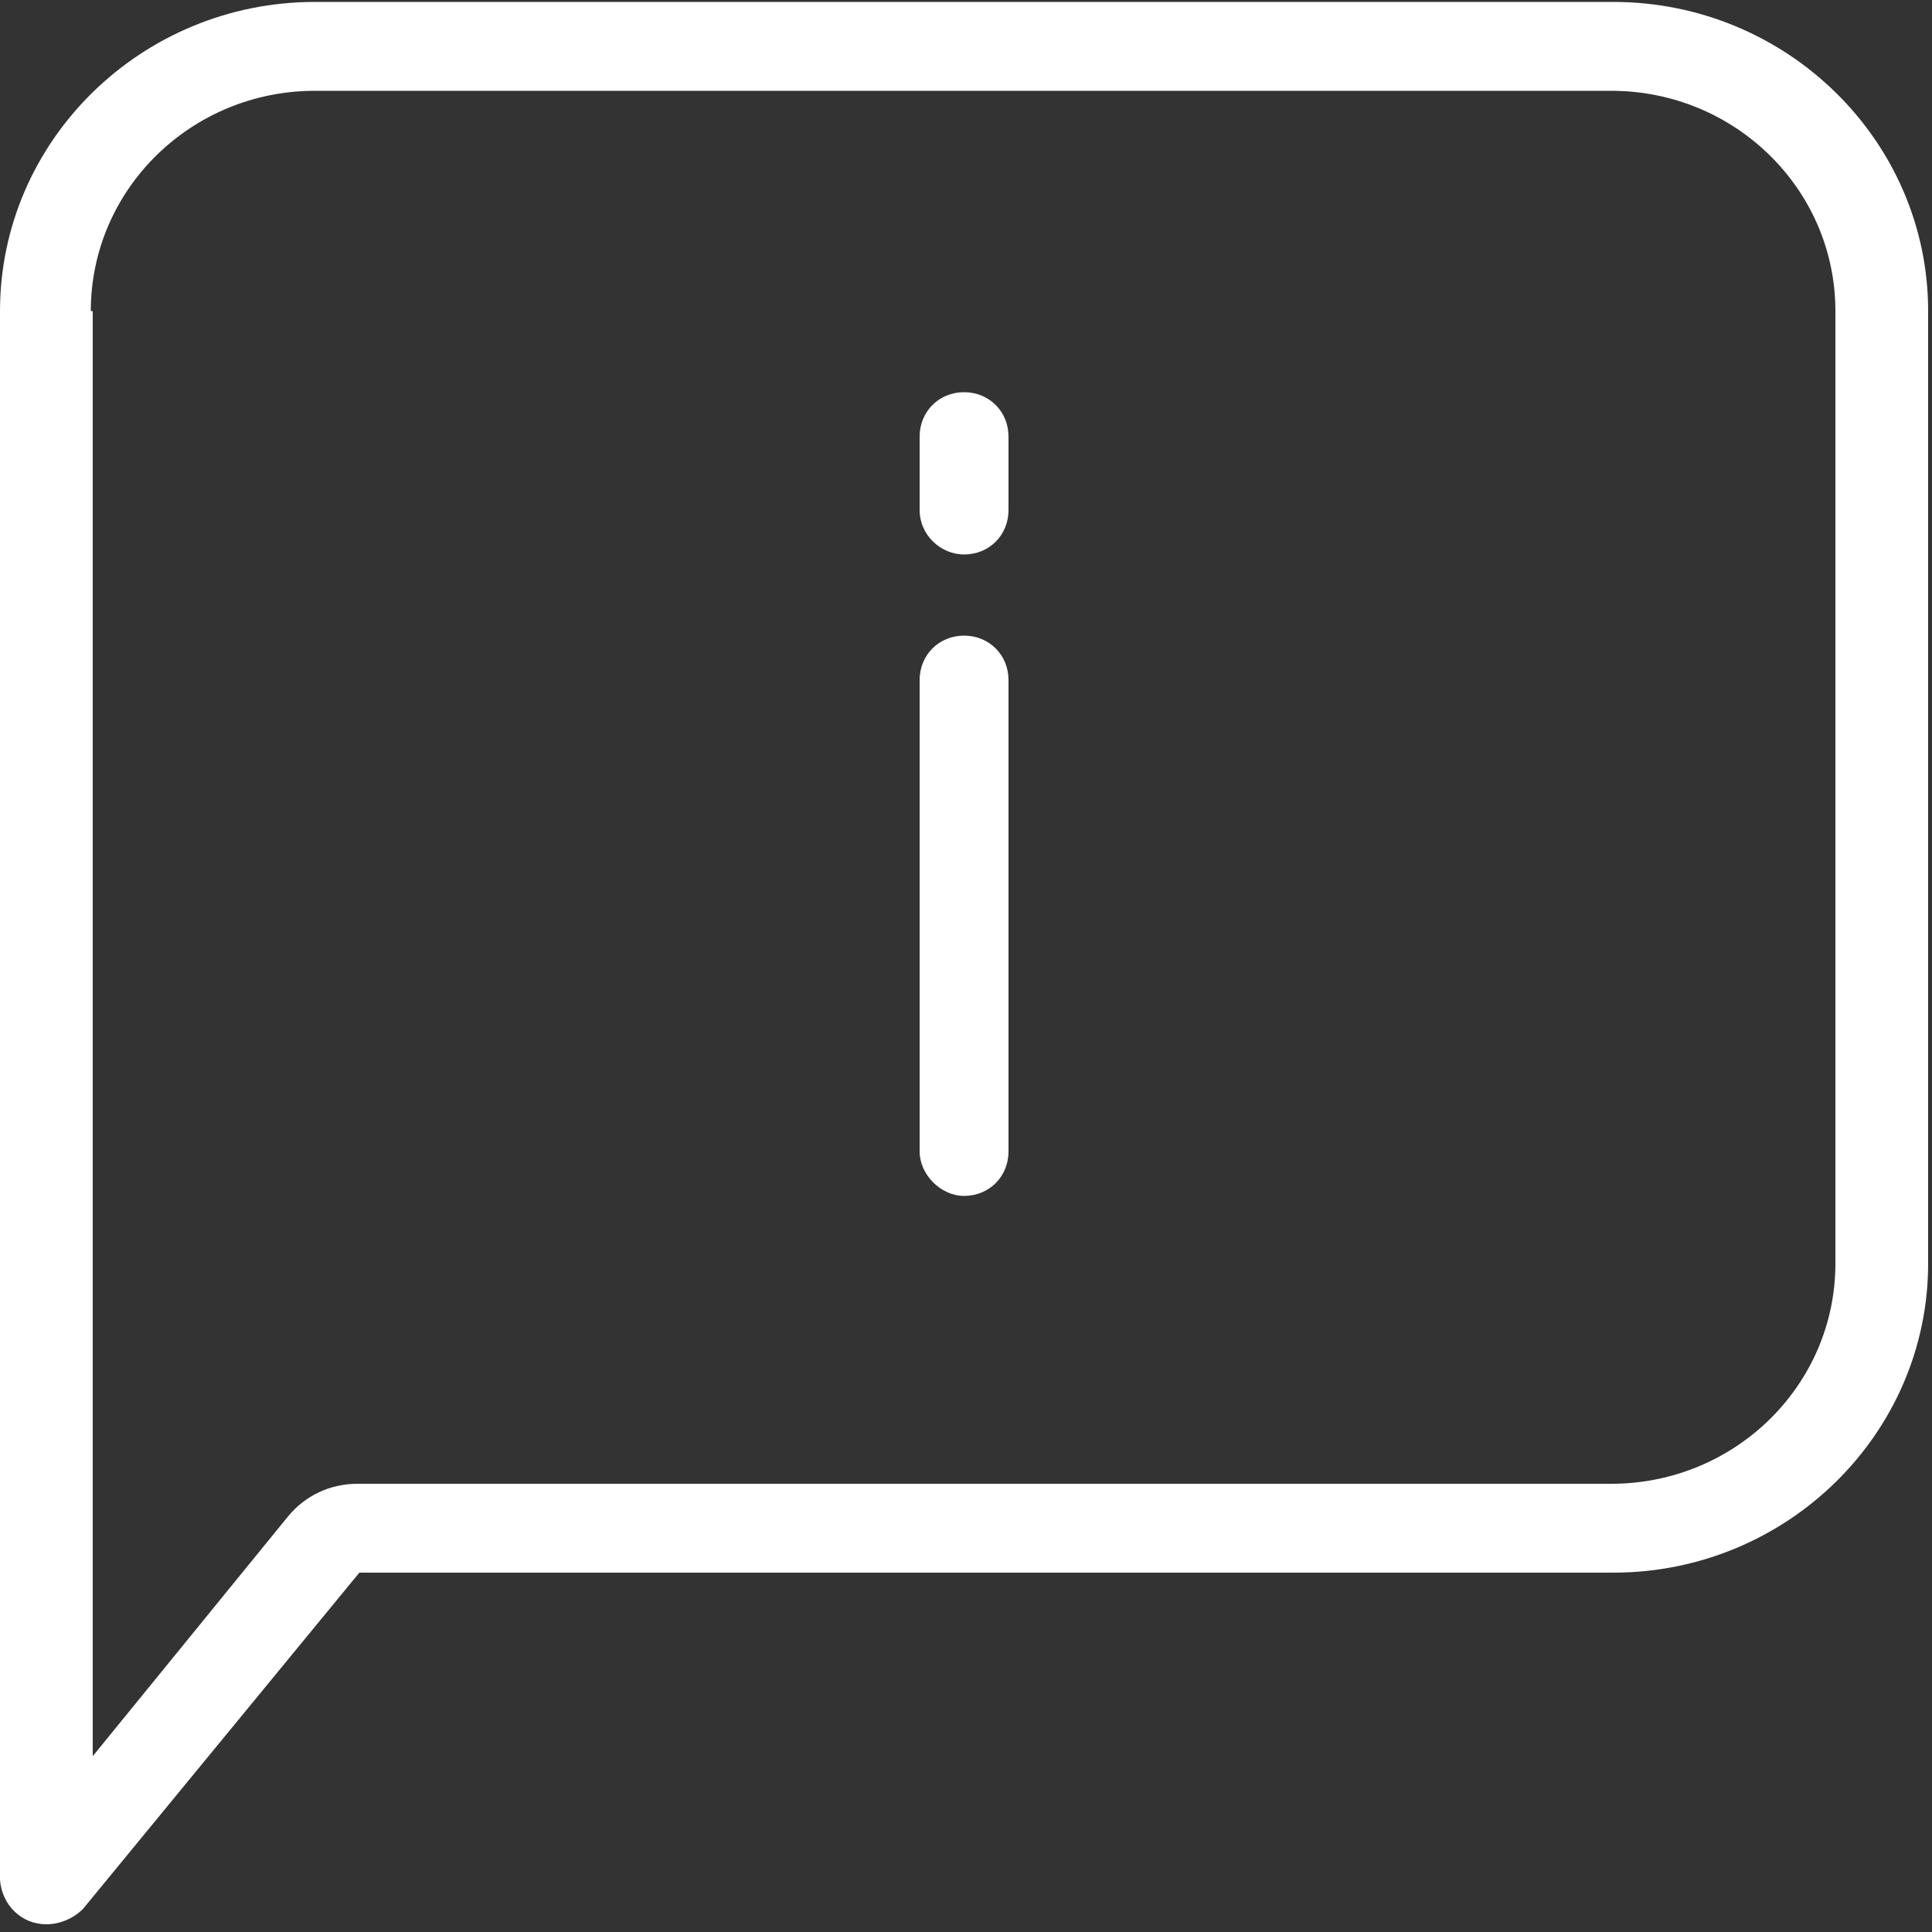<?xml version="1.0" encoding="utf-8"?>
<!-- Generator: Adobe Illustrator 25.4.1, SVG Export Plug-In . SVG Version: 6.00 Build 0)  -->
<svg version="1.1" id="Calque_1" xmlns="http://www.w3.org/2000/svg" xmlns:xlink="http://www.w3.org/1999/xlink" x="0px" y="0px"
	 viewBox="0 0 100 100" style="enable-background:new 0 0 100 100;" xml:space="preserve">
<rect x="0" y="0" width="100" height="100" fill="#333333" stroke="none"/>
<style type="text/css">
	.st0{fill:#FFFFFF;}
</style>
<g>
	<path class="st0" d="M2.4,99.6c0.7,0,1.4-0.3,1.9-0.8l14.3-17.4h64.9c9,0,16.3-7.2,16.3-16V16.1c0-8.8-7.3-16-16.3-16H16.3
		c-9,0-16.3,7.2-16.3,16v81.2C0.1,98.6,1.1,99.6,2.4,99.6z M4.7,16.1c0-6.3,5.2-11.4,11.6-11.4h67.1c6.4,0,11.6,5.1,11.6,11.4v49.3
		c0,6.3-5.2,11.4-11.6,11.4H18.5c-1.4,0-2.7,0.6-3.6,1.7L4.8,90.9V16.1H4.7z"/>
	<path class="st0" d="M49.9,61.9c1.3,0,2.3-1,2.3-2.3V35.2c0-1.3-1-2.3-2.3-2.3c-1.3,0-2.3,1-2.3,2.3v24.4
		C47.6,60.8,48.7,61.9,49.9,61.9L49.9,61.9z"/>
	<path class="st0" d="M49.9,28.7c1.3,0,2.3-1,2.3-2.3v-3.8c0-1.3-1-2.3-2.3-2.3c-1.3,0-2.3,1-2.3,2.3v3.8
		C47.6,27.7,48.7,28.7,49.9,28.7z"/>
</g>
</svg>

